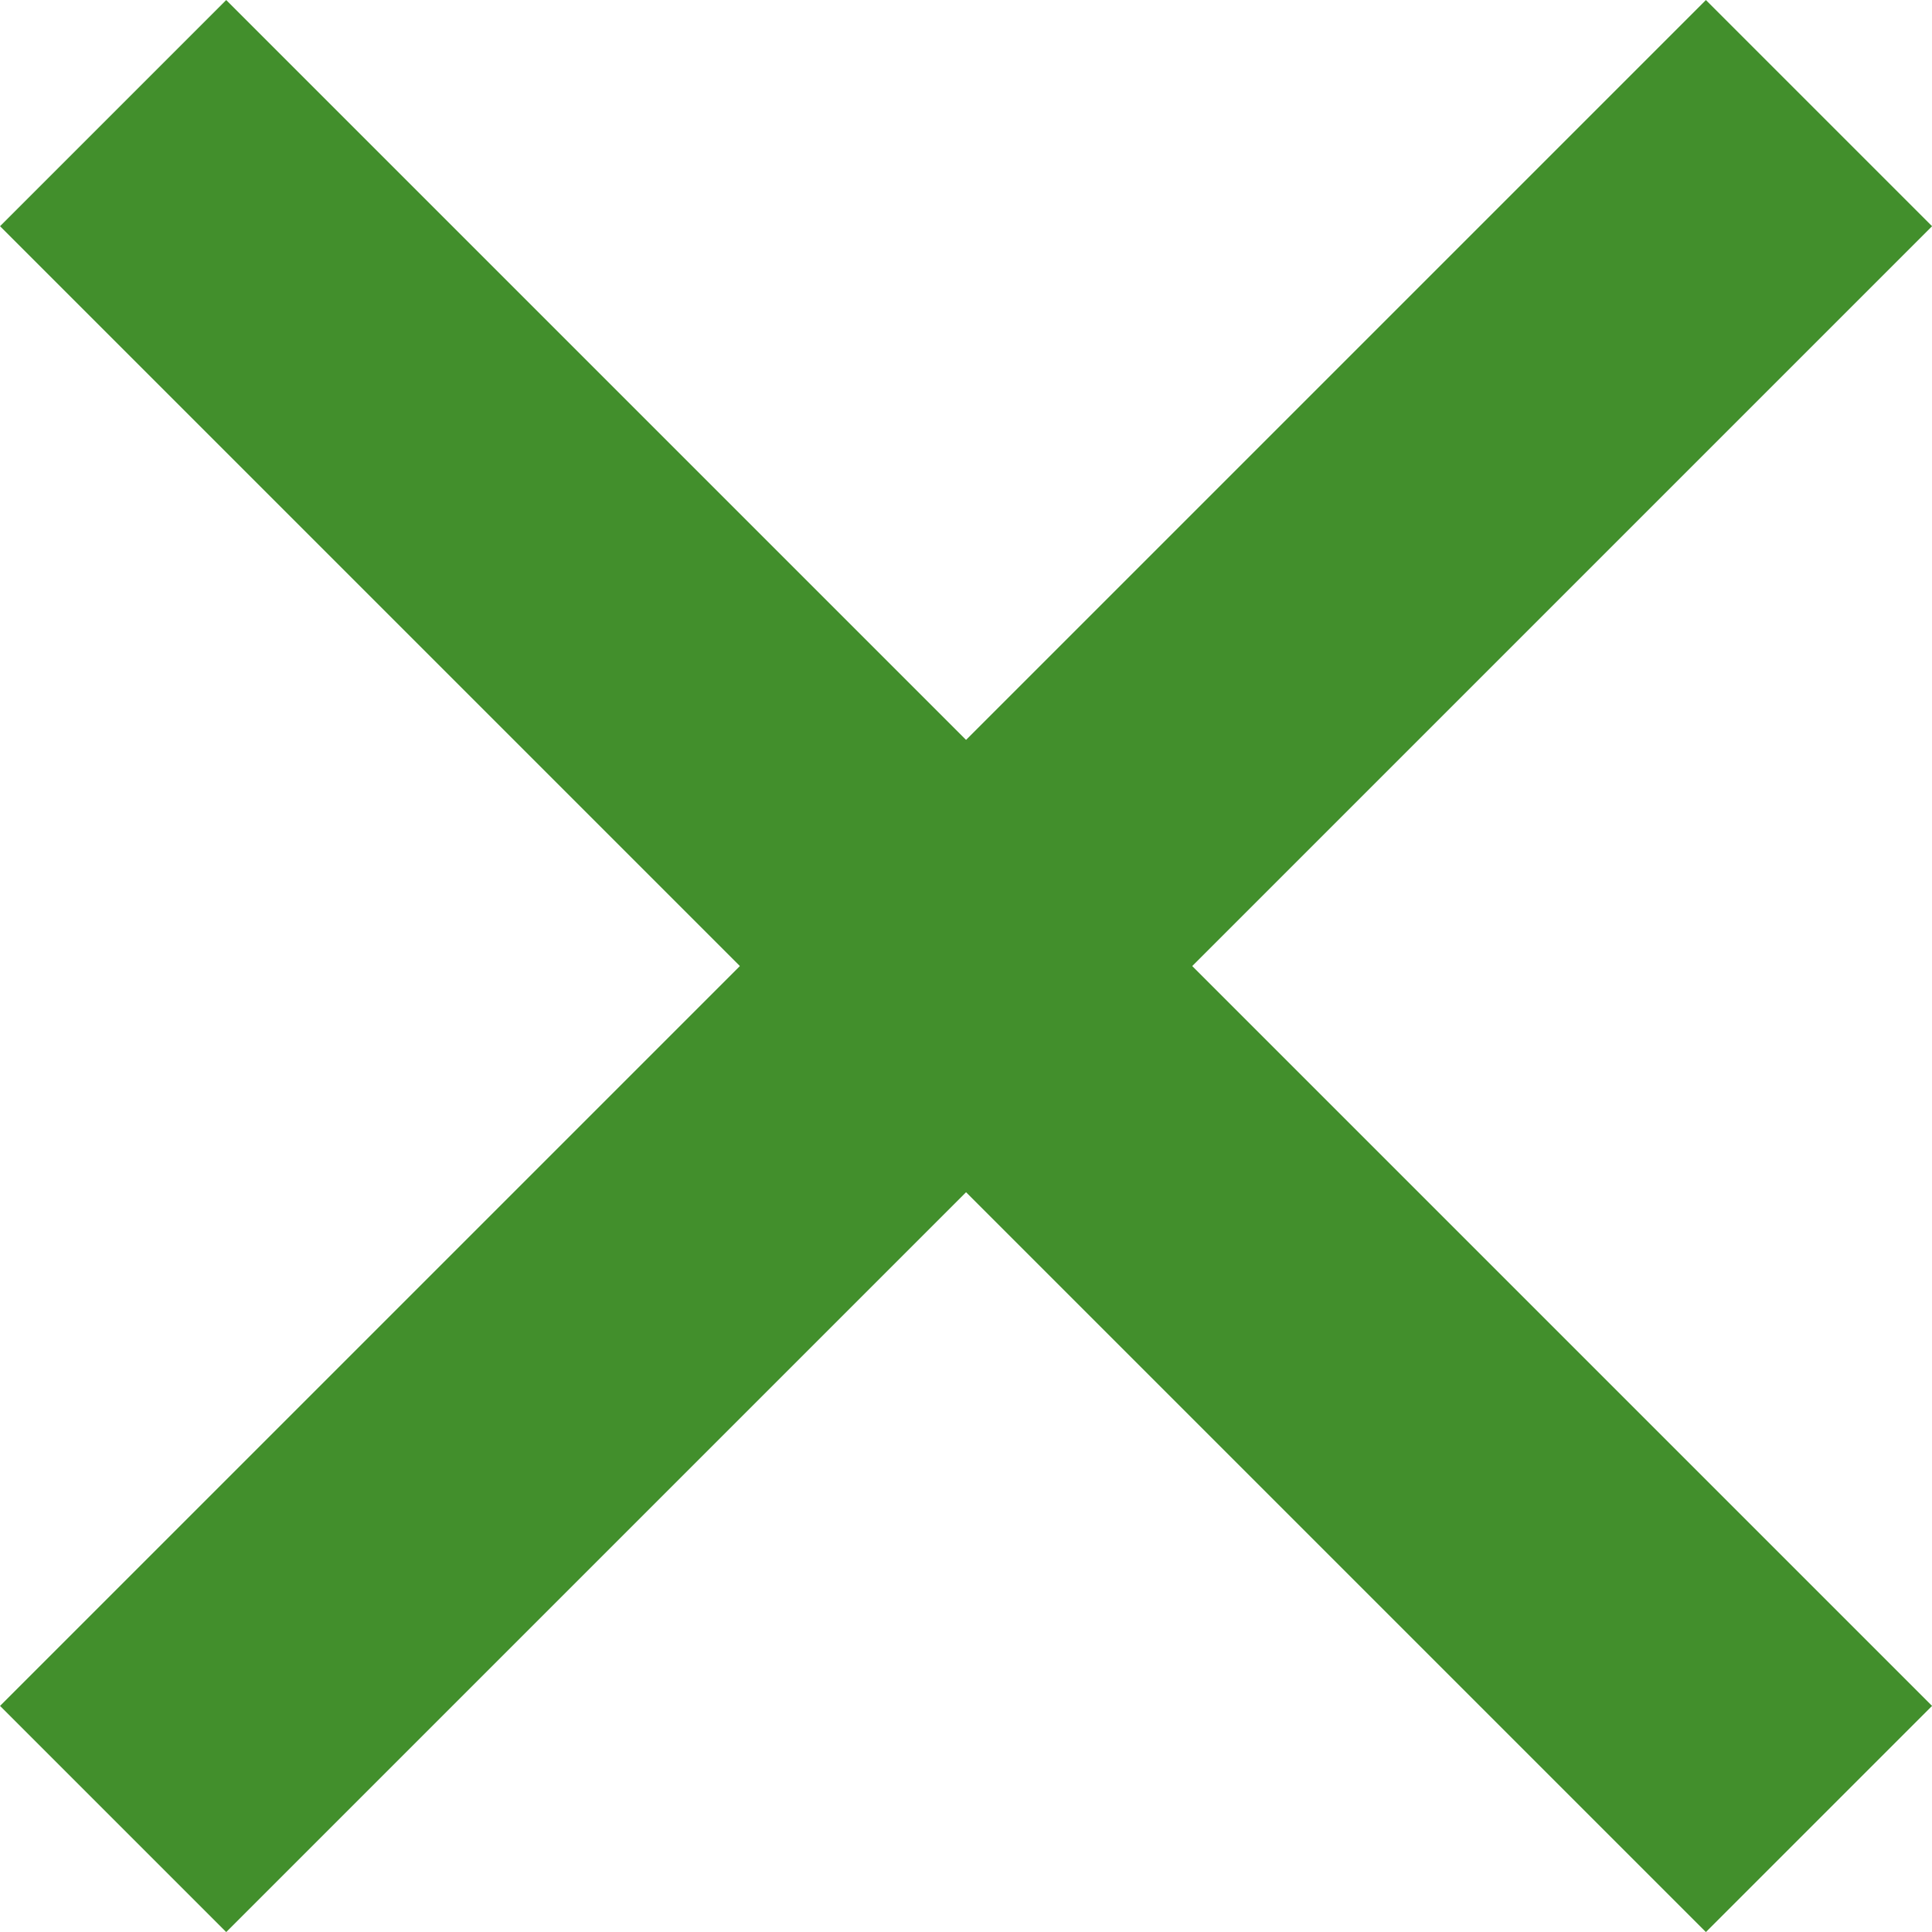 <?xml version="1.0" encoding="UTF-8"?>
<svg xmlns="http://www.w3.org/2000/svg" width="18.121" height="18.121" viewBox="0 0 18.121 18.121">
  <g transform="translate(-618.75 -21.75)">
    <line x2="16" y2="16" transform="translate(619.811 22.811)" fill="none" stroke="#428f2c" stroke-width="3"></line>
    <line x1="16" y2="16" transform="translate(619.811 22.811)" fill="none" stroke="#428f2c" stroke-width="3"></line>
  </g>
</svg>

